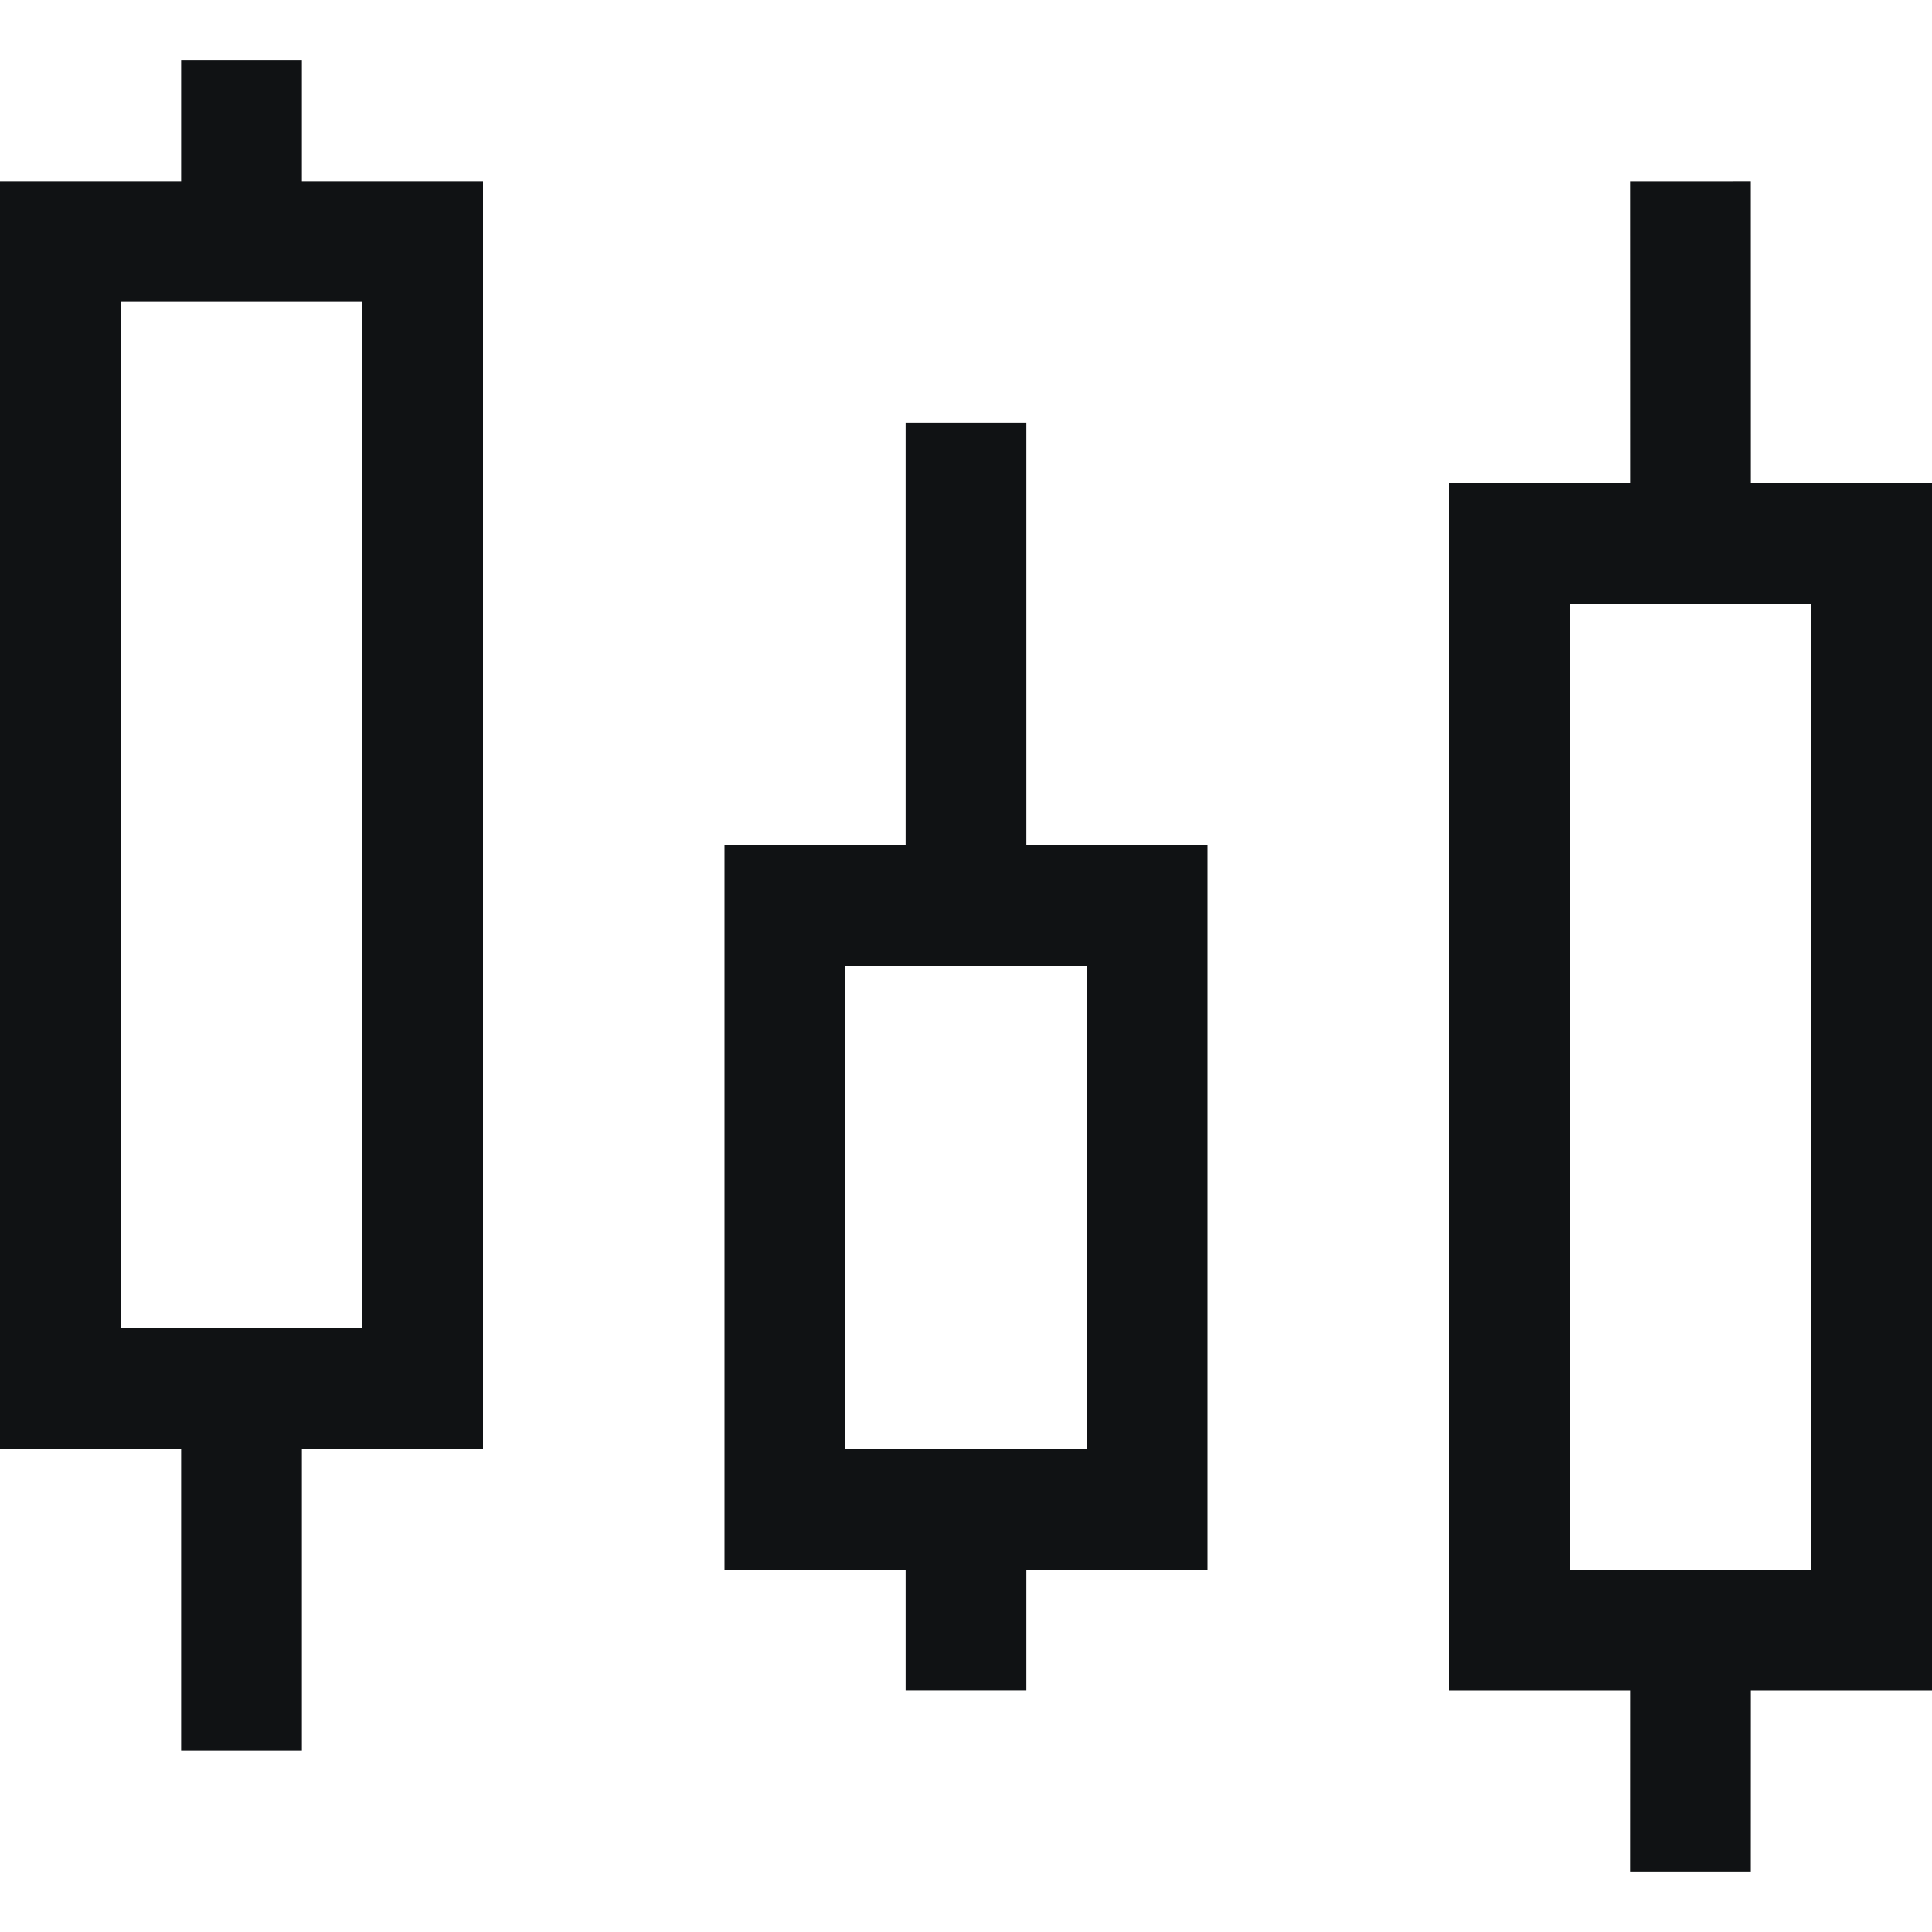<?xml version="1.0" encoding="UTF-8"?> <svg xmlns="http://www.w3.org/2000/svg" xmlns:xlink="http://www.w3.org/1999/xlink" width="32px" height="32px" viewBox="0 0 32 32" version="1.1"><title>Icon/32/Oracle</title><g id="Icon/32/Oracle" stroke="none" stroke-width="1" fill="none" fill-rule="evenodd"><g id="candlestick-chart" transform="translate(1, 1)" stroke="#101214" stroke-width="2"><rect id="Rectángulo" x="12" y="14" width="6" height="10"></rect><rect id="Rectángulo" x="24" y="8" width="6" height="18"></rect><rect id="Rectángulo" x="0" y="3" width="6" height="19"></rect><line x1="3" y1="0" x2="3" y2="3" id="Trazado"></line><line x1="3" y1="22" x2="3" y2="28" id="Trazado"></line><line x1="15" y1="14" x2="15" y2="6" id="Trazado"></line><line x1="15" y1="24" x2="15" y2="26.999" id="Trazado"></line><line x1="27" y1="26" x2="26.999" y2="30" id="Trazado"></line><line x1="27" y1="8" x2="26.999" y2="2" id="Trazado"></line></g></g></svg> 